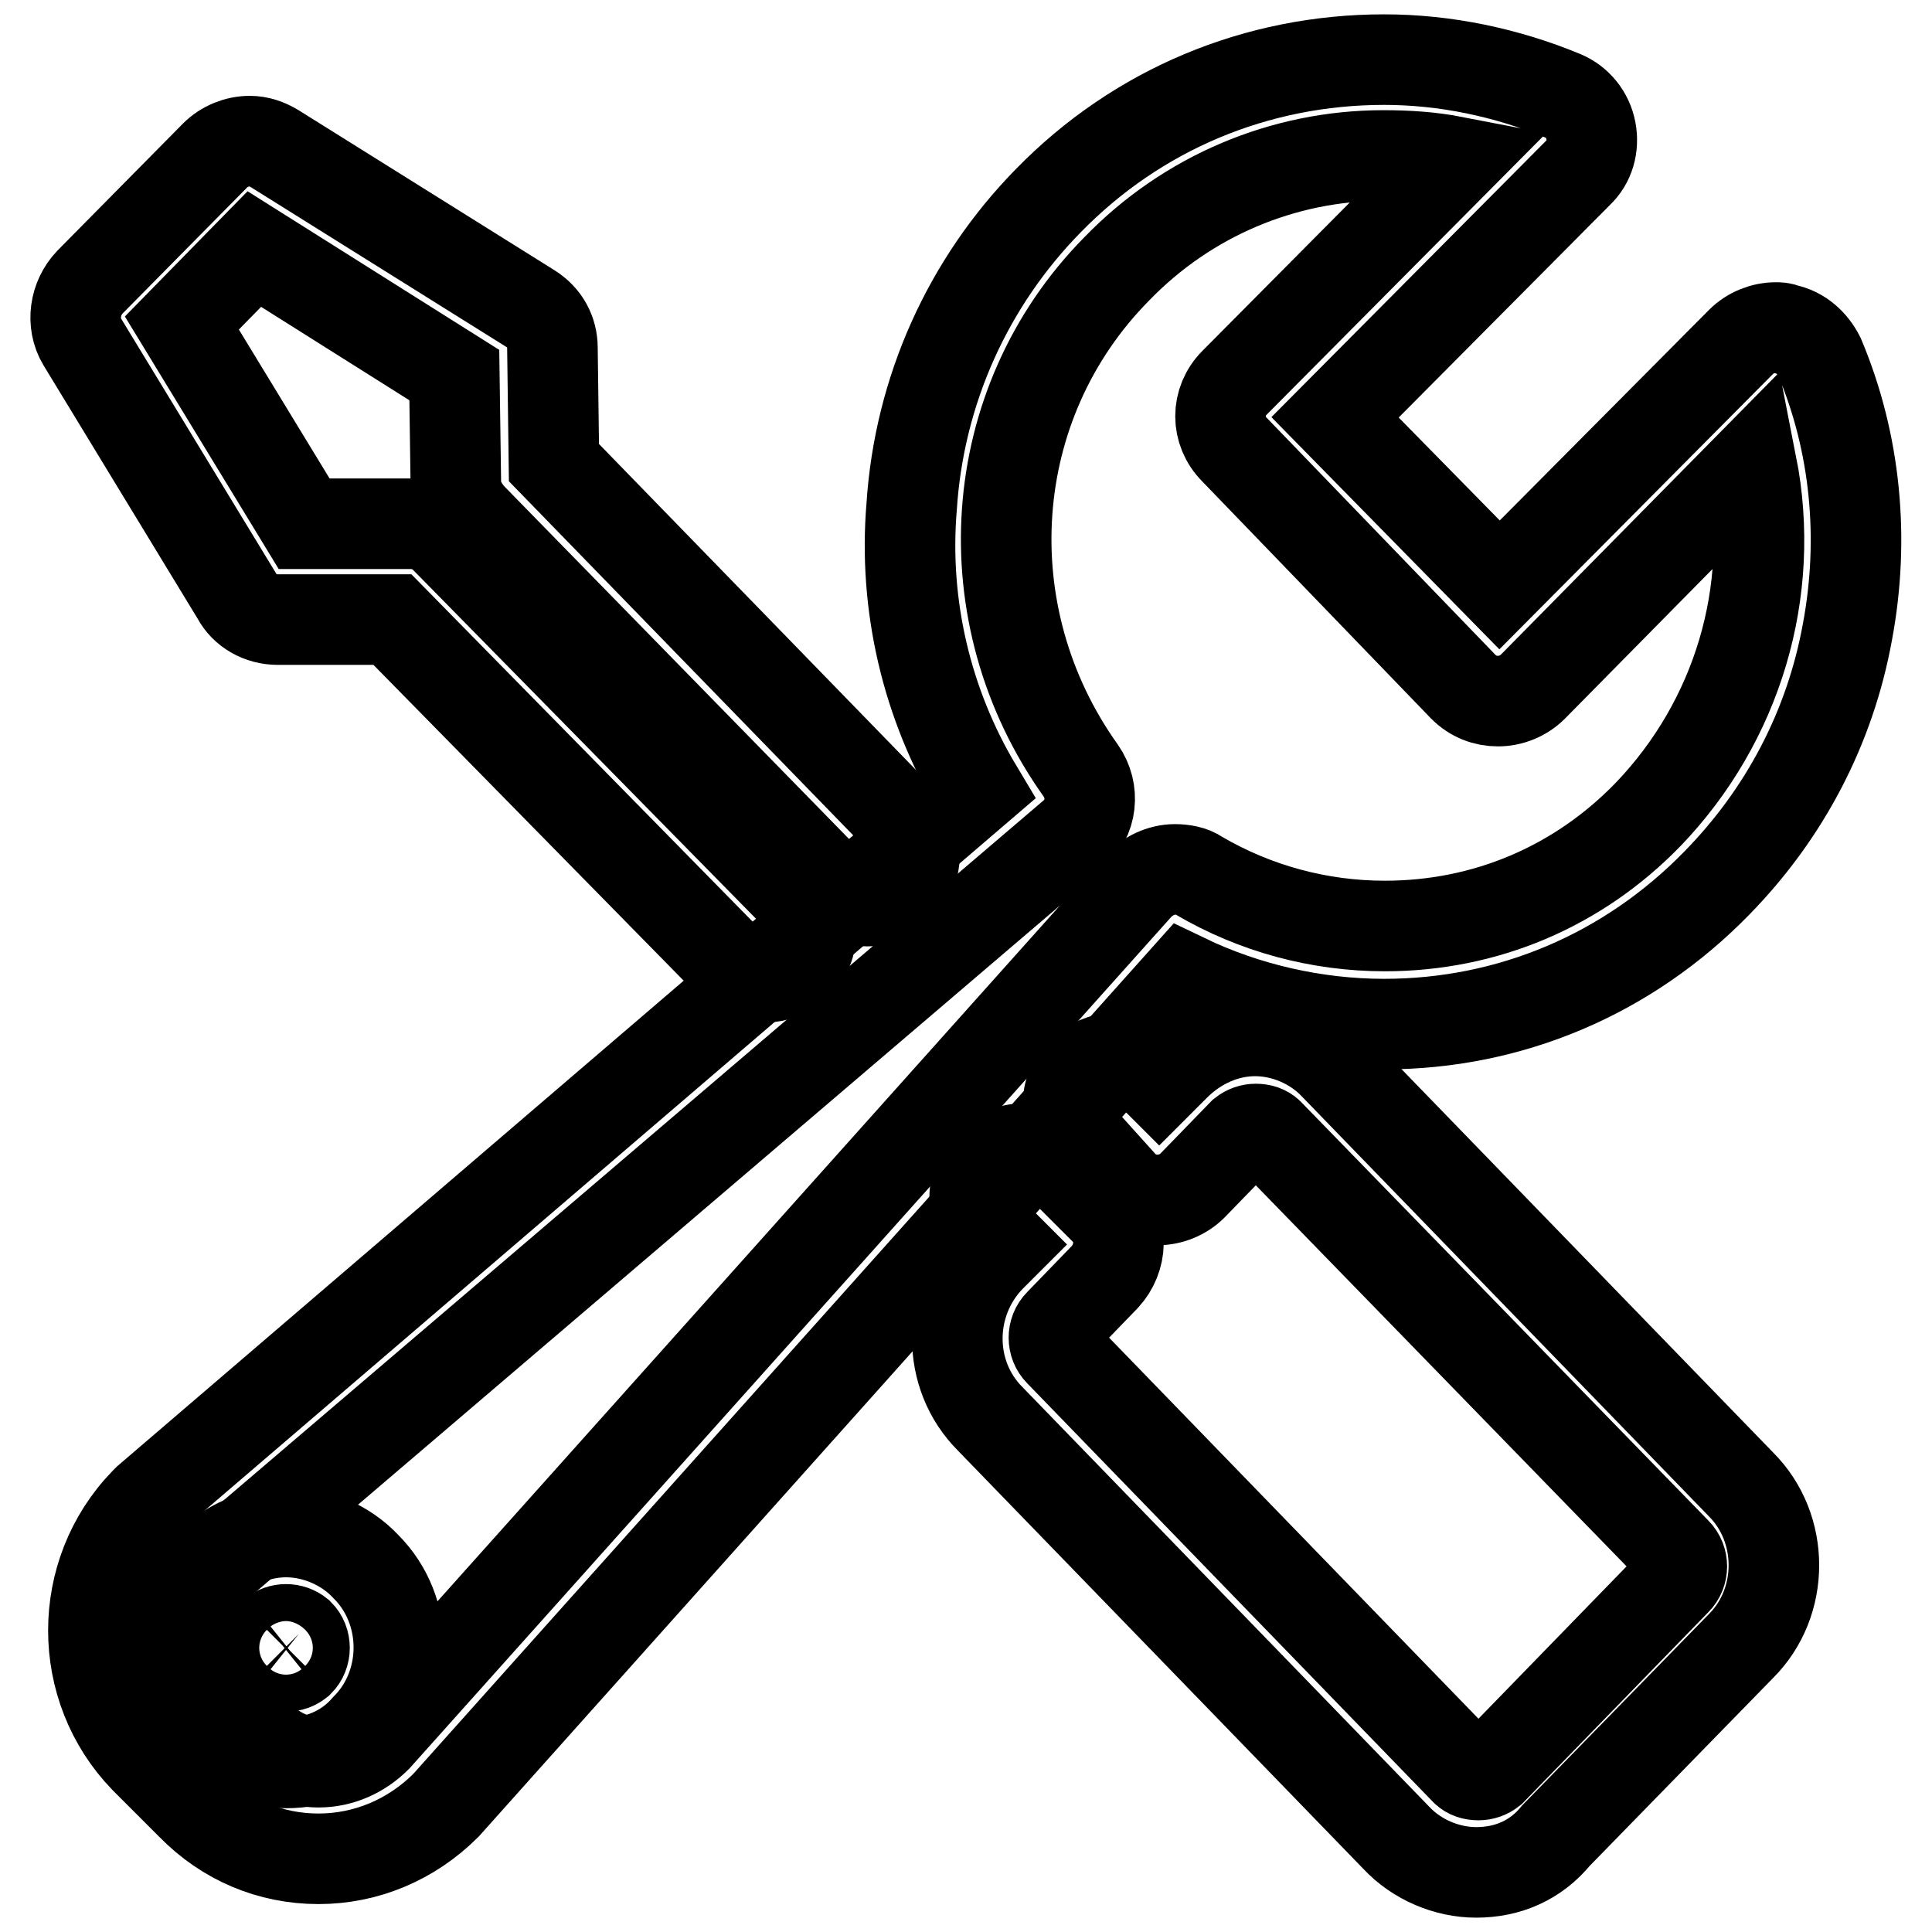 <?xml version="1.0" encoding="utf-8"?>
<!-- Svg Vector Icons : http://www.onlinewebfonts.com/icon -->
<!DOCTYPE svg PUBLIC "-//W3C//DTD SVG 1.1//EN" "http://www.w3.org/Graphics/SVG/1.1/DTD/svg11.dtd">
<svg version="1.1" xmlns="http://www.w3.org/2000/svg" xmlns:xlink="http://www.w3.org/1999/xlink" x="0px" y="0px" viewBox="0 0 256 256" enable-background="new 0 0 256 256" xml:space="preserve">
<g> <path stroke-width="12" fill-opacity="0" stroke="#000000"  d="M37.9,233.6c-3.9,0-7.9-1.7-10.6-4.6c-5.8-5.8-5.8-15.6,0-21.4c2.9-2.9,6.7-4.6,10.6-4.6 c3.9,0,7.9,1.7,10.6,4.6c5.8,5.8,5.8,15.6,0,21.4C45.8,232.1,42,233.6,37.9,233.6z M37.9,215.9c-0.6,0-1.2,0.2-1.7,0.6 c-1,1-1,2.7,0,3.7c0.4,0.4,1,0.6,1.7,0.6s1.2-0.2,1.7-0.6c1-1,1-2.7,0-3.7C39.1,216.1,38.5,215.9,37.9,215.9z"/> <path stroke-width="12" fill-opacity="0" stroke="#000000"  d="M42.2,246.3c-6.4,0-12.3-2.5-16.8-7.1l-6.2-6.2c-9.1-9.4-9.1-24.5,0-33.9l0.4-0.4l109.9-94.2 c-6.7-11.2-9.8-24.3-8.7-37.4c1-15.4,7.5-29.7,18.1-40.5c11.8-12.1,27.6-18.7,44.5-18.7c8.1,0,16.2,1.7,23.7,4.8 c1.9,0.8,3.3,2.5,3.7,4.6c0.4,2.1-0.2,4.2-1.7,5.6l-32.2,32.4l21.8,22.2l32-32.2c1.2-1.2,2.9-1.9,4.6-1.9c0.4,0,0.8,0,1.2,0.2 c2.1,0.4,3.7,1.9,4.6,3.7c4.8,11.4,6,24.1,3.7,36.4c-2.3,12.7-8.3,24.1-17.3,33.3c-11.8,12.1-27.4,18.7-44.1,18.7 c-9.1,0-18.3-2.1-26.4-6L59.1,239.2C54.5,243.8,48.5,246.3,42.2,246.3L42.2,246.3z M28.1,208c-4.2,4.6-4.2,11.6,0.2,16l6.2,6.2 c2.1,2.1,4.8,3.3,7.7,3.3c2.9,0,5.6-1.2,7.7-3.3l101-112.9c1.2-1.2,2.9-2.1,4.8-2.1c1,0,2.3,0.2,3.1,0.8c7.5,4.4,16,6.7,24.7,6.7 c13.3,0,25.6-5.2,34.9-14.8c11.8-12.3,17-29.5,13.7-46.3L203.1,91c-1.2,1.2-2.9,1.9-4.6,1.9c-1.7,0-3.3-0.6-4.6-1.9l-30.3-31.4 c-2.5-2.5-2.5-6.4,0-8.9l29.1-29.3c-3.1-0.6-6.2-0.8-9.4-0.8c-13.3,0-26,5.4-35.3,15c-17.7,17.9-19.5,45.9-4.8,66.5 c1.9,2.7,1.5,6.4-1,8.5L28.1,208L28.1,208z"/> <path stroke-width="12" fill-opacity="0" stroke="#000000"  d="M101.3,129.5c-1.7,0-3.3-0.6-4.6-1.9L52,82.1H36.8c-2.3,0-4.4-1.2-5.4-3.1L10.9,45.3c-1.5-2.5-1-5.8,1-7.9 l16.6-16.8c1.2-1.2,2.9-1.9,4.6-1.9c1.2,0,2.3,0.4,3.3,1l33.9,21.2c1.9,1.2,2.9,3.1,2.9,5.2l0.2,15.2l45.9,47.2 c1.2,1.2,1.9,2.9,1.9,4.6s-0.6,3.3-1.9,4.4c-1.2,1.2-2.7,1.9-4.4,1.9c-1.7,0-3.3-0.6-4.6-1.9l-48-49.1c-1-1.2-1.9-2.7-1.9-4.4 l-0.2-14.3L33.7,33l-9.6,9.8l16.2,26.6h14.1c1.7,0,3.3,0.6,4.6,1.9l46.6,47.4c1.2,1.2,1.9,2.9,1.9,4.6c0,1.7-0.6,3.3-1.9,4.6 C104.6,128.8,102.9,129.5,101.3,129.5z M195.6,248.1c-3.9,0-7.9-1.7-10.6-4.6l-53.8-55.5c-5.8-5.8-5.8-15.4,0-21.4l1.7-1.7 l-1.9-1.9c-2.5-2.5-2.5-6.4,0.2-8.9c1.2-1.2,2.7-1.9,4.4-1.9c1.7,0,3.3,0.6,4.6,1.9l6.2,6.2c2.5,2.5,2.3,6.4,0,8.9l-6,6.2 c-1,1-1,2.7,0,3.7l53.8,55.5c0.4,0.4,1,0.6,1.7,0.6c0.6,0,1.2-0.2,1.7-0.6l24.5-25.2c1-1,1-2.7,0-3.7l-54-55.5 c-0.4-0.4-1-0.6-1.7-0.6c-0.6,0-1.2,0.2-1.7,0.6l-6.7,6.9c-1.2,1.2-2.9,1.9-4.6,1.9c-1.7,0-3.3-0.6-4.6-1.9l-5.4-6 c-1.2-1.2-1.9-2.9-1.9-4.6c0-1.7,0.6-3.3,1.9-4.4c1.2-1.2,2.7-1.9,4.4-1.9s3.3,0.6,4.6,1.9l1.2,1.2l2.1-2.1 c2.9-2.9,6.7-4.6,10.6-4.6c3.9,0,7.9,1.7,10.6,4.6l53.8,55.5c5.8,5.8,5.8,15.6,0,21.4l-24.5,25.1 C203.5,246.5,199.8,248.1,195.6,248.1z"/></g>
</svg>